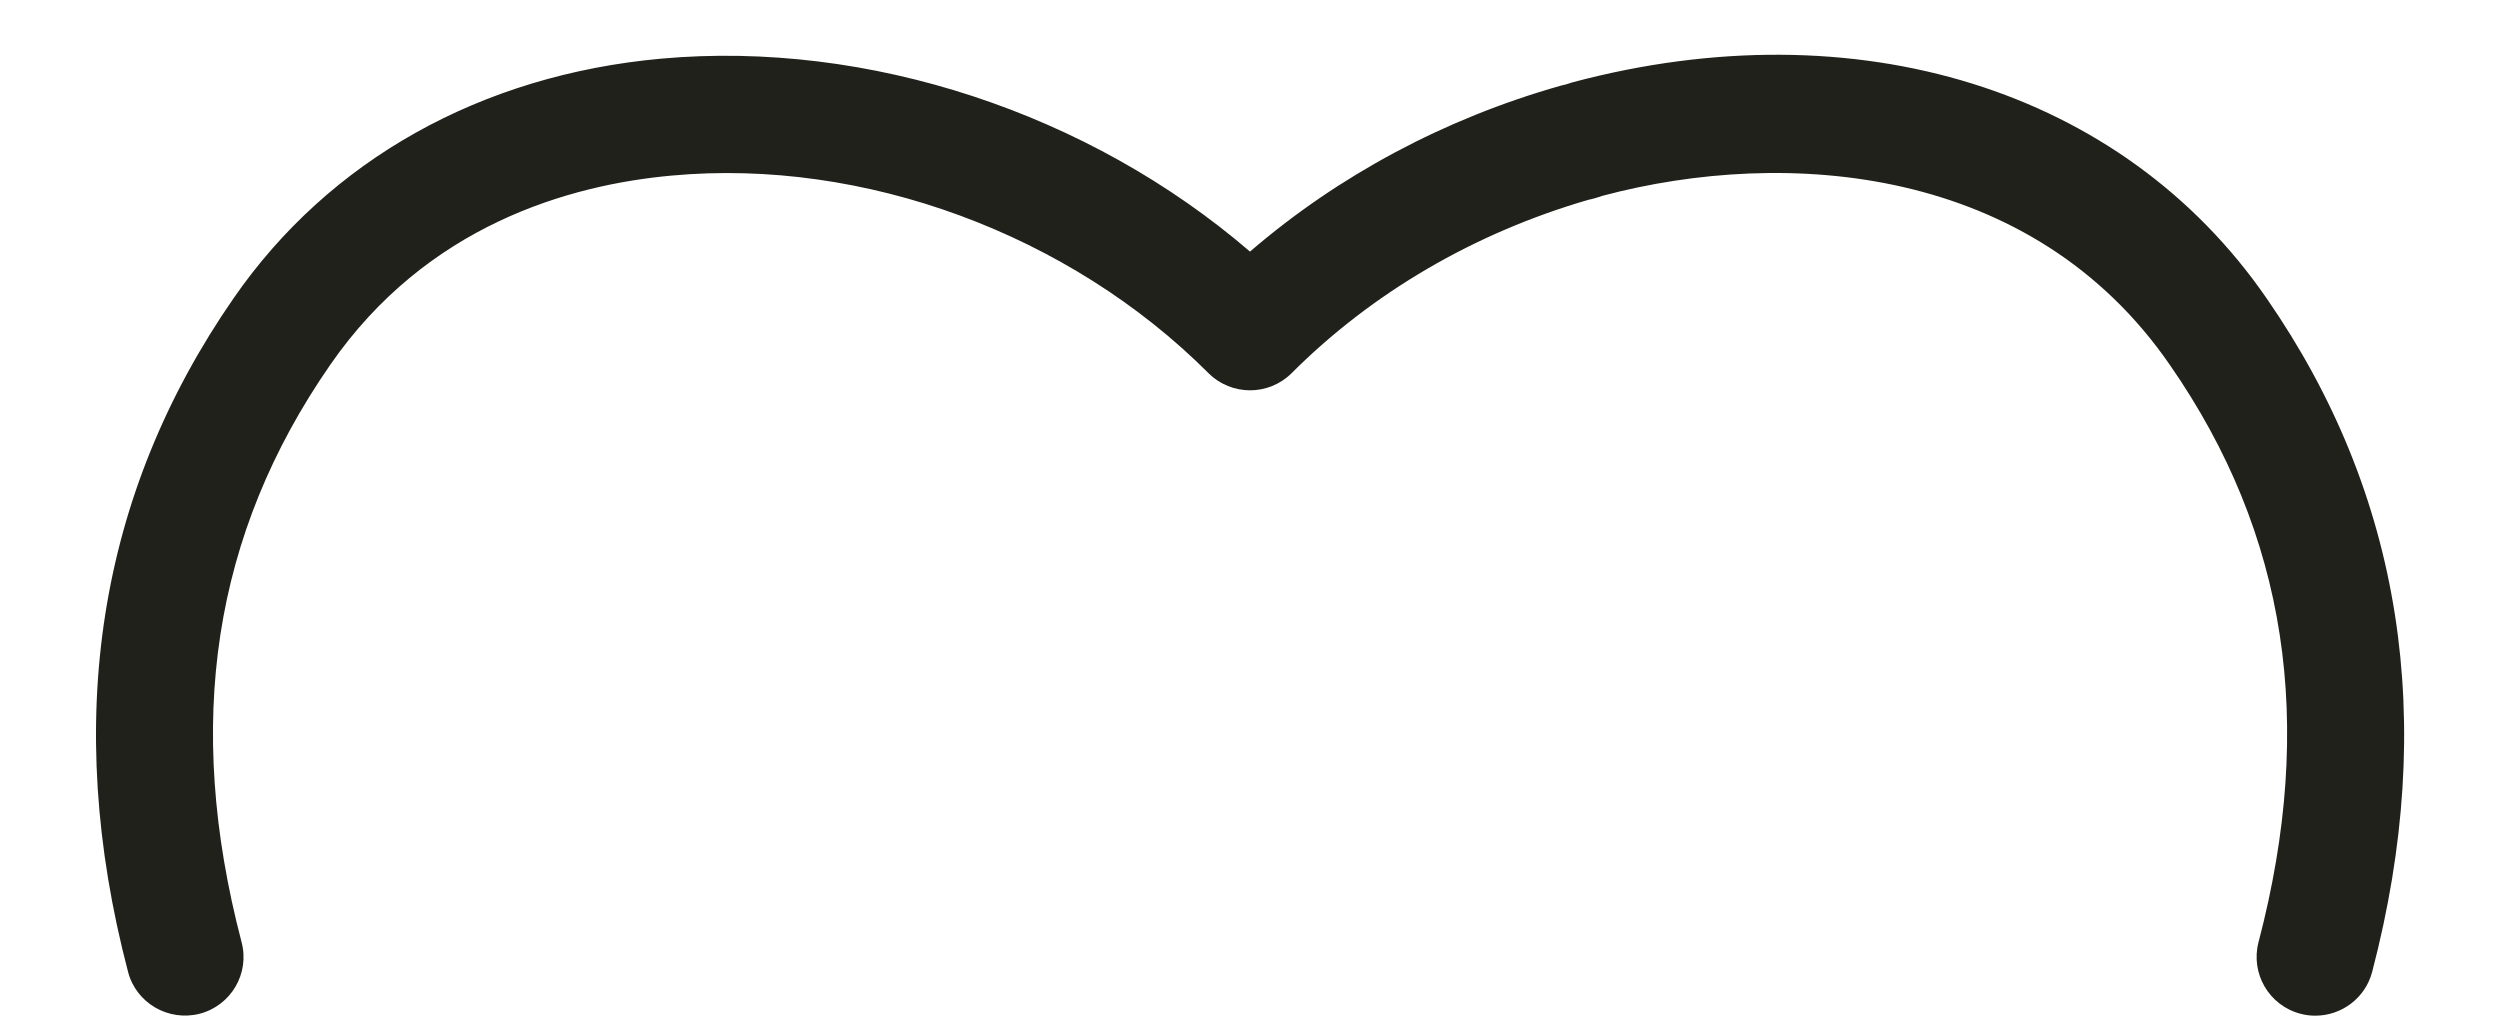<svg xmlns="http://www.w3.org/2000/svg" width="22" height="9" viewBox="0 0 22 9" fill="none"><path d="M20.375 8.938C20.332 8.938 20.288 8.933 20.244 8.921C19.968 8.849 19.803 8.567 19.875 8.291C20.381 6.36 20.126 4.699 19.096 3.213C17.886 1.455 15.723 1.292 14.102 1.723C14.059 1.738 14.028 1.747 14.002 1.753C13.994 1.755 13.987 1.757 13.979 1.758C12.976 2.049 12.074 2.576 11.366 3.284C11.164 3.485 10.837 3.485 10.635 3.284C9.41 2.058 7.601 1.39 5.912 1.545C5.009 1.627 3.755 1.982 2.905 3.212C1.875 4.699 1.62 6.36 2.126 8.291C2.199 8.567 2.033 8.849 1.757 8.921C1.482 8.991 1.199 8.828 1.127 8.553C0.548 6.344 0.861 4.349 2.056 2.624C2.896 1.409 4.232 0.66 5.819 0.516C7.64 0.352 9.583 0.995 11 2.214C11.777 1.545 12.712 1.044 13.731 0.755C13.745 0.751 13.759 0.747 13.773 0.745L13.84 0.724C16.338 0.059 18.679 0.786 19.946 2.625C21.14 4.349 21.453 6.344 20.875 8.553C20.814 8.785 20.604 8.938 20.375 8.938Z" fill="#21211C"></path></svg>